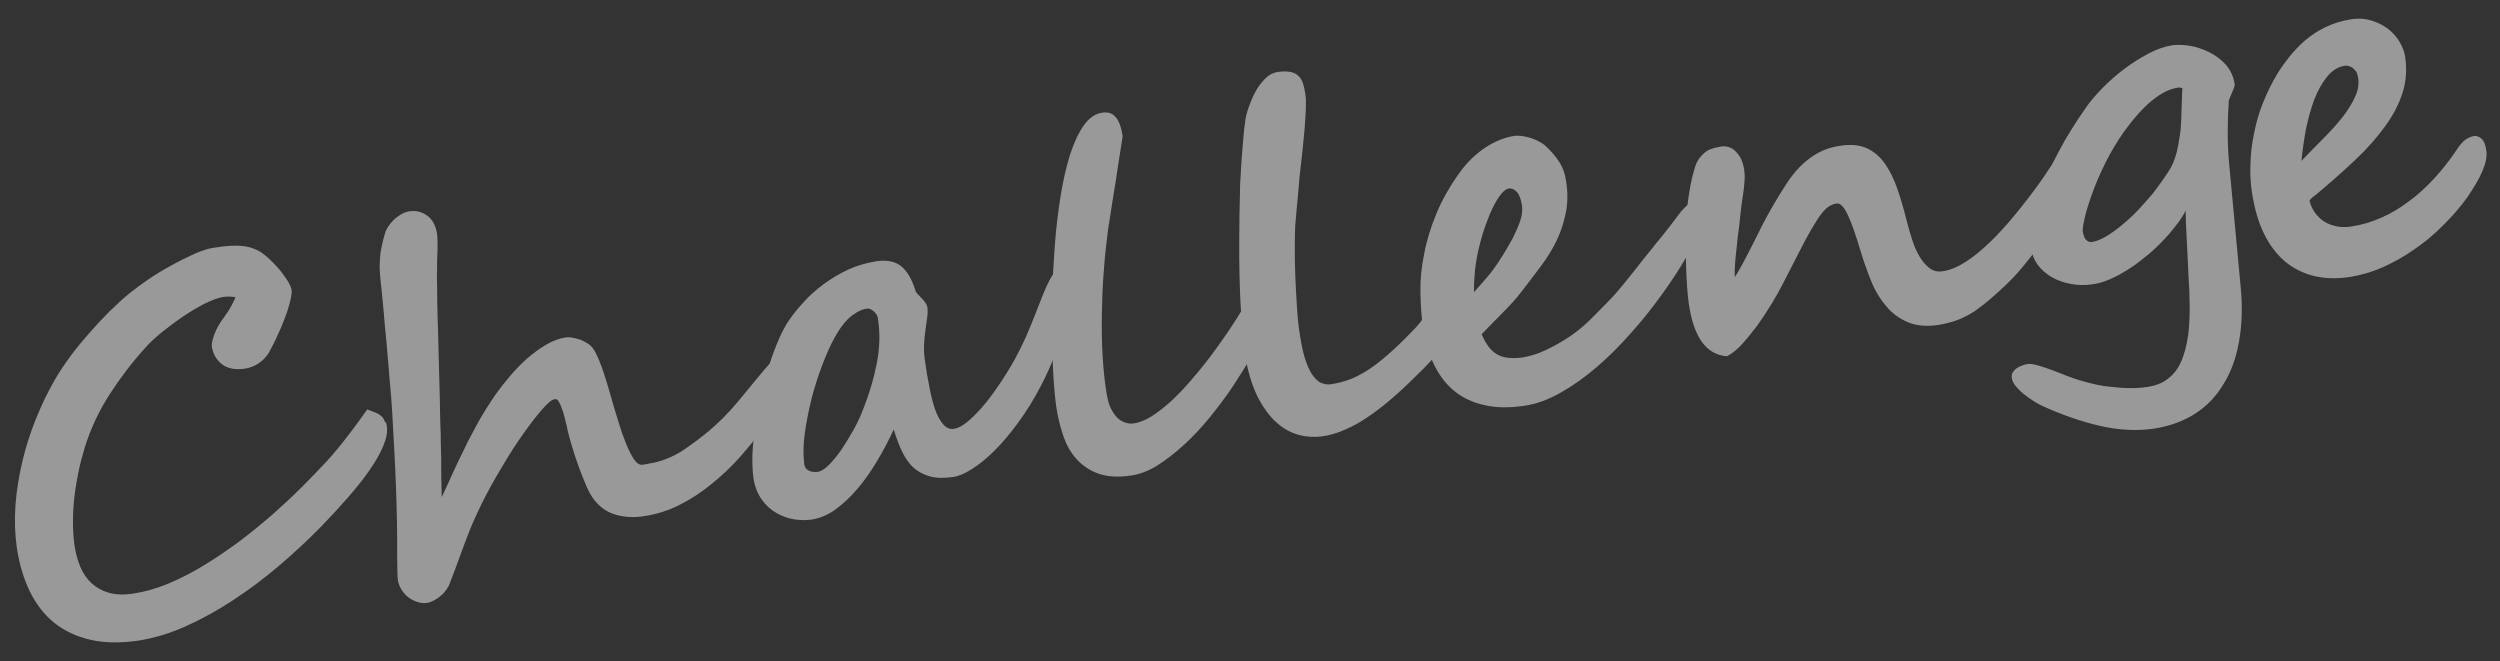 <?xml version="1.0" encoding="utf-8"?>
<!-- Generator: Adobe Illustrator 25.1.0, SVG Export Plug-In . SVG Version: 6.00 Build 0)  -->
<svg version="1.1" id="レイヤー_1" xmlns="http://www.w3.org/2000/svg" xmlns:xlink="http://www.w3.org/1999/xlink" x="0px"
	 y="0px" viewBox="0 0 1021 270" style="enable-background:new 0 0 1021 270;" xml:space="preserve">
<rect x="0" y="0" width="1021" height="270" fill="#333333" stroke="none"/>
<style type="text/css">
	.st0{opacity:0.5;}
	.st1{fill:#FFFFFF;}
</style>
<g class="st0">
	<g>
		<path class="st1" d="M158,174.2c0.3,2.3-0.2,4.9-1.5,8c-1.3,3.1-3.2,6.4-5.7,10c-2.5,3.6-5.5,7.3-8.9,11.2
			c-3.4,3.9-7.1,7.9-11,11.9c-5.3,5.4-10.9,10.6-17,15.8c-6,5.1-12.3,9.8-18.7,14c-6.4,4.2-12.9,7.8-19.4,10.7
			c-6.5,2.9-12.9,4.8-19.1,5.8c-7.4,1.1-14,1-19.7-0.3c-5.7-1.3-10.6-3.6-14.8-6.9c-4.1-3.3-7.4-7.6-10-12.8
			c-2.5-5.2-4.3-11.1-5.3-17.7c-0.8-5.5-1-11.3-0.6-17.3c0.4-6,1.4-12,2.8-18c1.4-6,3.3-11.9,5.6-17.6c2.3-5.7,4.9-11.1,7.8-16.1
			c1.7-2.9,3.7-5.9,6.1-9.2s5-6.4,7.8-9.6c2.8-3.2,5.6-6.2,8.4-9c2.9-2.8,5.6-5.3,8.3-7.5c1.9-1.5,4.3-3.3,7.2-5.3
			c2.9-2,6-3.9,9.3-5.7c3.2-1.8,6.5-3.4,9.7-4.9c3.2-1.4,6-2.3,8.5-2.6c4.4-0.7,7.9-0.9,10.6-0.7c2.7,0.2,5.1,0.9,7.3,2.1
			c1.1,0.6,2.3,1.5,3.8,2.8c1.4,1.3,2.8,2.7,4.2,4.3c1.4,1.6,2.5,3.2,3.6,4.8c1,1.6,1.6,3,1.8,4.1c0.1,0.8,0,1.9-0.3,3.2
			c-0.3,1.4-0.7,2.9-1.2,4.6s-1.2,3.4-1.9,5.2c-0.7,1.8-1.4,3.5-2.2,5.1c-0.7,1.6-1.4,3.1-2.1,4.4c-0.7,1.3-1.2,2.2-1.5,2.9
			c-2.4,3.8-5.8,6.1-10.2,6.7c-3.7,0.5-6.7-0.1-9-1.8c-2.3-1.8-3.7-4.2-4.2-7.3c-0.1-1,0.2-2.6,1-4.8c0.8-2.3,2.2-4.8,4.4-7.7
			c1-1.4,1.9-2.8,2.6-4.1c0.7-1.3,1.3-2.5,1.7-3.5c-1.7-0.3-3.4-0.4-5.1-0.1c-2,0.3-4.4,1.2-7.3,2.6c-2.8,1.4-5.8,3.2-8.8,5.2
			c-3,2-5.9,4.2-8.8,6.5c-2.8,2.3-5.2,4.5-7,6.6c-5.2,5.7-10,12-14.4,18.8c-4.4,6.8-7.8,14.1-10.2,21.8c-0.9,3-1.8,6.3-2.5,9.7
			c-0.7,3.4-1.3,6.8-1.7,10.3c-0.4,3.5-0.6,6.9-0.6,10.3c0,3.4,0.2,6.6,0.6,9.5c0.5,3.3,1.3,6.3,2.4,8.9c1.1,2.7,2.7,4.9,4.6,6.7
			c2,1.8,4.3,3.1,7.1,3.9c2.8,0.8,6.2,0.9,10,0.3c4.6-0.7,9.3-2,14.1-4c4.8-2,9.7-4.5,14.5-7.4c4.8-2.9,9.6-6.2,14.4-9.7
			c4.8-3.6,9.3-7.3,13.7-11.1c4.3-3.8,8.4-7.6,12.2-11.4c3.8-3.8,7.2-7.4,10.3-10.7c1.2-1.3,2.5-2.8,3.9-4.5
			c1.4-1.7,2.9-3.5,4.3-5.4c1.5-1.9,2.9-3.8,4.3-5.7c1.4-1.9,2.7-3.7,3.8-5.3c1.6,0.6,2.9,1.1,3.8,1.5s1.7,1,2.2,1.5
			c0.5,0.5,0.9,1.2,1.1,1.9C157.7,172.5,157.9,173.2,158,174.2z"/>
	</g>
	<g>
		<path class="st1" d="M325.3,148.1c0.1,0.9,0,2-0.4,3.4c-0.4,1.3-1.1,2.9-1.9,4.8c-0.5,1.1-1.2,2.4-2,4c-0.9,1.5-1.8,3.1-2.8,4.7
			c-1,1.6-1.9,3.2-2.9,4.7c-1,1.5-1.8,2.8-2.7,4c-3.1,4.3-6.5,8.5-10.1,12.6c-3.6,4.1-7.5,7.8-11.7,11.2c-4.1,3.4-8.5,6.3-13.1,8.6
			c-4.6,2.4-9.5,3.9-14.6,4.7c-4.4,0.7-8.4,0.4-12-0.7c-3.6-1.1-6.5-3.3-8.9-6.6c-0.8-1.1-1.8-2.8-2.8-5.2c-1-2.4-2.1-5-3.1-7.8
			c-1-2.8-1.9-5.5-2.7-8.2c-0.8-2.7-1.4-4.9-1.8-6.6c-0.2-1.1-0.5-2.5-0.9-4c-0.4-1.5-0.7-2.9-1.2-4.2c-0.4-1.3-0.9-2.4-1.4-3.3
			c-0.5-0.9-1-1.3-1.6-1.2c-0.6,0.1-1.2,0.3-1.8,0.8c-1.1,0.8-2.8,2.5-5.1,5.3c-2.3,2.8-4.9,6.3-7.8,10.5c-2.9,4.2-5.8,9-8.9,14.3
			c-3.1,5.3-6,10.8-8.6,16.5c-1,2.1-2,4.5-3,7c-1,2.6-2,5.1-2.9,7.7c-1,2.6-1.9,5.1-2.8,7.6s-1.8,4.6-2.5,6.5
			c-0.6,1.1-1.3,2.1-2.1,3c-0.9,0.9-1.7,1.6-2.6,2.2c-0.9,0.6-1.7,1-2.4,1.3c-0.7,0.3-1.3,0.5-1.7,0.5c-1.4,0.2-2.8,0.1-4.2-0.4
			c-1.4-0.5-2.6-1.1-3.7-2c-1.1-0.9-2-1.9-2.7-3.1c-0.7-1.2-1.2-2.5-1.4-3.7c-0.1-0.7-0.2-2-0.2-3.9c0-1.9-0.1-4-0.1-6.4
			c0-2.4,0-4.8,0-7.4c0-2.6-0.1-4.9-0.1-7.1c-0.1-4.2-0.2-8.8-0.4-13.8c-0.2-5-0.4-10-0.7-15c-0.3-5-0.5-9.9-0.8-14.7
			c-0.3-4.8-0.6-9.1-1-12.9c-0.1-1.2-0.3-2.9-0.4-4.9c-0.2-2-0.4-4.3-0.6-6.8c-0.2-2.5-0.4-5.1-0.7-7.8c-0.3-2.7-0.5-5.3-0.7-7.9
			c-0.2-2.6-0.5-5-0.7-7.3s-0.4-4.2-0.6-5.7c-0.2-1.8-0.3-3.5-0.4-5.1c-0.1-1.6,0-3.2,0.1-4.8c0.1-1.6,0.3-3.2,0.7-4.9
			c0.3-1.7,0.8-3.5,1.4-5.5c0.2-0.8,0.6-1.6,1.2-2.5c0.6-0.9,1.3-1.8,2.2-2.7c0.9-0.9,1.9-1.6,3-2.3c1.1-0.7,2.3-1.1,3.5-1.3
			c2.7-0.4,5.1,0.2,7.3,1.8c2.2,1.6,3.5,4.1,4,7.5c0.1,1,0.2,2.3,0.2,3.9c0,1.6,0,3.3-0.1,4.8c-0.1,1.6-0.1,3-0.1,4.3
			c0,1.3,0,2.1,0,2.4c-0.1,0.9-0.1,2.6,0,5c0,2.4,0.1,5.2,0.1,8.5c0.1,3.2,0.1,6.8,0.3,10.6c0.1,3.8,0.2,7.7,0.3,11.6
			c0.1,3.9,0.2,7.7,0.3,11.4c0.1,3.7,0.2,7,0.2,9.8c0.1,2.9,0.1,5.2,0.2,7.1c0.1,1.8,0.1,2.9,0.1,3.1c0,1.3,0,3.2,0.1,5.6
			c0.1,2.4,0.1,4.9,0.1,7.4c0,2.5,0,4.9,0.1,7.1c0,2.2,0.1,3.8,0.1,4.8c0.5-0.9,1-2.2,1.8-3.8c0.7-1.6,1.5-3.2,2.2-4.9
			c0.8-1.7,1.5-3.2,2.2-4.7s1.2-2.6,1.6-3.3c0.8-1.7,1.7-3.6,2.8-5.8c1.1-2.1,2.3-4.3,3.5-6.6s2.6-4.5,3.9-6.7
			c1.4-2.2,2.7-4.2,4-6.1c1.7-2.4,3.6-4.8,5.8-7.4c2.2-2.6,4.5-5,7-7.2c2.5-2.2,5.1-4.1,7.8-5.7s5.4-2.6,8.1-3
			c0.7-0.1,1.6-0.1,2.7,0.1c1.1,0.2,2.2,0.5,3.4,0.9c1.2,0.5,2.2,1.1,3.3,1.8c1,0.8,1.8,1.7,2.4,2.8c1.2,2.2,2.3,4.9,3.4,8.1
			c1.1,3.2,2.1,6.6,3.1,10.1c1,3.5,2,7,3.1,10.4c1,3.4,2.1,6.5,3.2,9.2c1.1,2.7,2.2,4.9,3.3,6.5c1.1,1.6,2.3,2.3,3.6,2.1
			c1.7-0.3,3.4-0.6,4.8-0.9c1.5-0.4,2.9-0.8,4.3-1.3c1.4-0.5,2.8-1.2,4.2-1.9c1.4-0.7,2.9-1.6,4.4-2.7c3.3-2.3,6.1-4.4,8.4-6.3
			c2.3-1.9,4.5-3.9,6.6-6c2-2,4.1-4.3,6.1-6.7c2-2.4,4.4-5.3,7-8.5c2.8-3.4,5.2-6.3,7.4-8.5c2.1-2.2,3.8-3.4,4.9-3.5
			c0.8-0.1,1.4,0,2,0.2c0.5,0.3,1,0.6,1.3,1c0.3,0.4,0.6,0.9,0.8,1.5C325.1,147.2,325.3,147.7,325.3,148.1z"/>
	</g>
	<g>
		<path class="st1" d="M439.3,115.6c0,0.8-0.2,2.6-0.8,5.3c-0.6,2.8-1.5,6.1-2.7,10c-1.2,3.9-2.7,8.2-4.5,12.9
			c-1.8,4.6-3.8,9.2-6.1,13.6c-2.9,5.6-6,10.6-9.3,15.1c-3.3,4.5-6.5,8.3-9.7,11.5c-3.2,3.2-6.3,5.7-9.2,7.5c-2.9,1.9-5.5,3-7.8,3.3
			c-3.6,0.5-6.7,0.5-9.3-0.2c-2.6-0.7-4.8-1.9-6.7-3.5c-1.9-1.7-3.4-3.9-4.7-6.5c-1.3-2.6-2.4-5.7-3.5-9.2c-2,4.3-4.2,8.6-6.7,12.7
			c-2.5,4.2-5.1,8-8,11.4c-2.9,3.4-5.9,6.2-9,8.5c-3.2,2.3-6.5,3.7-9.9,4.2c-2.2,0.3-4.5,0.3-7.1-0.1c-2.5-0.4-4.9-1.3-7.2-2.6
			c-2.3-1.3-4.3-3.1-6-5.5c-1.7-2.4-2.9-5.3-3.4-8.9c-0.4-2.8-0.5-6.1-0.4-9.8c0.2-3.7,0.6-7.6,1.2-11.7c0.6-4.1,1.5-8.2,2.4-12.5
			c1-4.2,2.1-8.3,3.3-12.1c1.2-3.8,2.5-7.3,3.9-10.5c1.4-3.2,2.8-5.8,4.2-7.8c1.6-2.3,3.6-4.8,6-7.4c2.3-2.6,5-4.9,8-7.2
			c3-2.2,6.3-4.2,9.9-5.9c3.6-1.7,7.5-2.8,11.7-3.5c4.2-0.6,7.6,0,10.1,2c2.5,2,4.4,5.3,5.8,9.8c0.1,0.5,0.4,1,0.9,1.5
			c0.5,0.6,1.1,1.1,1.6,1.7c0.6,0.6,1.1,1.2,1.6,1.9s0.8,1.4,0.9,2.2c0.1,1,0.1,2.2-0.1,3.7c-0.2,1.5-0.5,3.1-0.7,5
			c-0.3,1.9-0.5,3.9-0.6,6.1c-0.1,2.2,0,4.6,0.4,7c0.5,3.7,1.1,7.2,1.8,10.6c0.6,3.4,1.4,6.4,2.3,9c0.9,2.6,2,4.6,3.3,6.1
			c1.3,1.5,2.8,2.1,4.5,1.8c1.5-0.2,3.2-1.1,5.1-2.6c1.9-1.5,4-3.6,6.2-6.1c2.2-2.5,4.4-5.4,6.7-8.8c2.3-3.3,4.5-6.9,6.6-10.6
			c1.7-3.1,3.2-6.1,4.6-9.2c1.3-3,2.5-5.9,3.6-8.7c1.1-2.8,2.1-5.4,3.1-7.9c1-2.4,1.9-4.6,2.9-6.5c1-1.9,2-3.4,3-4.5
			c1-1.1,2.2-1.8,3.5-2c0.8-0.1,1.6,0.2,2.4,0.8c0.7,0.6,1.3,1.9,1.6,4c0,0.3,0.1,0.7,0.2,1.1s0.1,0.8,0.1,1.2L439.3,115.6z
			 M358.5,129.8c-0.1-0.4-0.2-0.8-0.5-1.3s-0.7-0.9-1.1-1.3c-0.4-0.4-0.9-0.7-1.3-0.9c-0.5-0.2-0.9-0.3-1.3-0.3
			c-1.5,0.2-3,0.7-4.3,1.5c-1.3,0.8-2.6,1.7-3.7,2.8c-1.1,1.1-2.1,2.3-3,3.6c-0.9,1.3-1.7,2.6-2.4,3.9c-1.8,3.2-3.5,7.1-5.2,11.6
			c-1.7,4.5-3.2,9.2-4.4,14c-1.2,4.9-2.1,9.6-2.7,14.2c-0.6,4.6-0.6,8.7-0.1,12.2c0.2,1.1,0.8,1.9,1.8,2.4c1,0.5,2.3,0.7,3.8,0.5
			c1.2-0.2,2.6-1.1,4.2-2.6c1.6-1.6,3.3-3.6,5.1-6.1c1.7-2.5,3.4-5.3,5.1-8.3c1.7-3,3.1-6.1,4.3-9.3c2.3-5.9,4.1-11.9,5.3-18.1
			C359.3,142.2,359.5,136,358.5,129.8z"/>
	</g>
	<g>
		<path class="st1" d="M522.9,118.5c0.1,1-0.2,2.7-1.1,5.3c-0.9,2.5-2.2,5.6-3.9,9.1c-1.7,3.5-3.8,7.5-6.2,11.7
			c-2.5,4.3-5.2,8.6-8.1,13c-2.9,4.4-6.1,8.6-9.5,12.8c-3.4,4.2-6.9,7.9-10.5,11.2c-3.6,3.3-7.2,6.1-10.8,8.4
			c-3.6,2.3-7.3,3.7-10.9,4.2c-5.3,0.8-9.7,0.5-13.4-0.8c-3.6-1.3-6.6-3.4-9-6.1c-2.4-2.7-4.2-6-5.4-9.8c-1.3-3.8-2.2-7.8-2.8-11.9
			c-0.3-2.3-0.7-5.8-1-10.4c-0.3-4.6-0.5-9.9-0.6-15.8c-0.1-5.9-0.1-12.2,0.1-19c0.1-6.8,0.5-13.5,1-20.3c0.5-6.8,1.3-13.4,2.3-19.7
			c1-6.3,2.3-12,3.8-16.9c1.6-4.9,3.4-9,5.6-12.1c2.2-3.2,4.8-5,7.7-5.4c2.3-0.3,4.1,0.2,5.4,1.8c1.4,1.5,2.3,4.1,2.9,7.8
			c-0.5,3.4-1,6.5-1.4,9c-0.4,2.6-0.9,5.4-1.3,8.5c-0.5,3.1-1,6-1.4,8.7s-0.8,5.1-1.1,7.1c-0.3,2-0.5,3.3-0.6,3.7
			c-0.8,6-1.5,12-1.9,18c-0.5,6-0.7,11.9-0.8,17.7c-0.1,5.8,0,11.4,0.3,16.8c0.3,5.4,0.8,10.5,1.6,15.4c0.4,2.4,0.9,4.4,1.7,6.1
			c0.8,1.7,1.7,3,2.7,4s2.1,1.6,3.3,2s2.4,0.5,3.6,0.3c2.1-0.3,4.5-1.3,7-2.8c2.5-1.6,5.1-3.6,7.8-6c2.7-2.5,5.4-5.3,8.1-8.4
			c2.7-3.1,5.4-6.4,8-9.8c2.6-3.5,5.1-7,7.5-10.5c2.4-3.6,4.6-7,6.6-10.4c0.6-0.9,1.3-1.9,2.2-3c0.9-1,1.8-2,2.7-2.9
			c1-0.9,1.9-1.6,2.9-2.3c1-0.6,1.9-1,2.7-1.1s1.7,0,2.5,0.3C522.2,116.2,522.7,117,522.9,118.5z"/>
	</g>
	<g>
		<path class="st1" d="M594.7,131.3c0.1,0.6-0.2,1.7-1,3.2c-0.7,1.5-1.7,3.1-3,4.9c-1.3,1.8-2.7,3.7-4.4,5.7c-1.6,2-3.3,3.8-5,5.5
			c-4.2,4.2-8.1,8-11.8,11.2c-3.7,3.3-7.2,6-10.6,8.3c-3.3,2.3-6.6,4.1-9.7,5.4c-3.1,1.4-6.2,2.3-9.2,2.7c-2.9,0.4-6,0.3-9.2-0.5
			c-3.2-0.8-6.4-2.4-9.3-5c-3-2.6-5.6-6.2-8-10.9c-2.3-4.7-4.1-10.7-5.2-18c-0.4-2.8-0.8-5.9-1-9.4s-0.5-7.2-0.7-11.1
			c-0.2-3.9-0.3-7.8-0.4-11.9c-0.1-4.1-0.1-8-0.1-11.9s0.1-7.5,0.1-11.1c0.1-3.5,0.1-6.7,0.2-9.5c0-2.4,0.1-4.9,0.3-7.5
			c0.1-2.6,0.3-5.2,0.5-7.8c0.2-2.6,0.4-5.1,0.6-7.4c0.2-2.4,0.4-4.5,0.7-6.3c0.2-1.9,0.7-3.9,1.5-6.2c0.8-2.2,1.7-4.4,2.8-6.4
			c1.1-2,2.5-3.8,4-5.3c1.5-1.5,3.2-2.3,4.9-2.6c2.2-0.3,4-0.3,5.4,0c1.4,0.3,2.5,0.9,3.3,1.7c0.8,0.8,1.4,1.9,1.8,3.1
			c0.4,1.3,0.7,2.7,0.9,4.2c0.3,1.7,0.3,3.8,0.2,6.3c-0.1,2.5-0.3,5.1-0.5,8c-0.3,2.9-0.6,6-0.9,9.2c-0.4,3.2-0.7,6.5-1.1,9.8
			c-0.1,0.4-0.1,1.1-0.2,2.2c-0.1,1-0.2,2.2-0.3,3.6c-0.1,1.4-0.3,2.8-0.4,4.3c-0.1,1.5-0.3,2.9-0.4,4.3c-0.1,1.3-0.2,2.5-0.3,3.5
			c-0.1,1-0.1,1.6-0.2,1.9c-0.1,2.2-0.2,5.2-0.2,9c0,3.8,0,7.8,0.2,12.2c0.2,4.3,0.4,8.7,0.7,13.1c0.3,4.4,0.7,8.3,1.3,11.7
			c0.7,4.4,1.5,7.9,2.5,10.5c1,2.7,2,4.7,3.2,6c1.1,1.4,2.3,2.3,3.5,2.6c1.2,0.4,2.4,0.5,3.5,0.3c2.5-0.4,5-1,7.4-1.9
			c2.4-0.9,4.9-2.2,7.6-3.9c2.6-1.7,5.5-3.9,8.5-6.6c3.1-2.7,6.5-6,10.2-9.9c1.5-1.5,2.7-3,3.8-4.5c1-1.4,2-2.6,2.9-3.5
			c0.9-0.9,2.2-1.5,3.9-1.7c0.4-0.1,1-0.1,1.7,0c0.7,0.1,1.4,0.4,2,0.8c0.7,0.4,1.3,1.1,1.9,1.9
			C594.1,128.6,594.5,129.8,594.7,131.3z"/>
	</g>
	<g>
		<path class="st1" d="M698.1,83.4c0.1,0.5,0,1.3-0.2,2.5c-0.2,1.2-0.7,2.5-1.4,4.2c-1.9,4.4-4.4,9.2-7.5,14.4
			c-3.1,5.3-6.5,10.6-10.4,15.9c-3.8,5.3-8,10.6-12.6,15.7c-4.5,5.1-9.2,9.8-14,13.9c-4.8,4.1-9.7,7.6-14.7,10.4
			c-5,2.8-9.8,4.6-14.6,5.3c-6.1,0.9-11.5,0.9-16.2-0.2c-4.8-1-8.9-2.9-12.3-5.6c-3.4-2.7-6.2-6.3-8.4-10.7
			c-2.2-4.4-3.7-9.5-4.6-15.4c-0.7-4.4-1-9.2-1.1-14.3c-0.1-5.1,0.4-10.3,1.5-15.7c1-5.4,2.7-10.9,5-16.5c2.3-5.6,5.5-11.2,9.5-16.8
			c3.1-4.3,6.7-7.7,10.6-10.3c4-2.6,7.9-4.1,11.7-4.7c0.7-0.1,1.6-0.1,2.8,0c1.1,0.1,2.3,0.4,3.5,0.7c1.2,0.4,2.3,0.8,3.5,1.4
			c1.1,0.6,2.1,1.2,2.9,1.9c2.5,2.3,4.4,4.6,5.8,6.8c1.4,2.2,2.3,4.8,2.7,7.7c0.7,4.6,0.7,8.9-0.1,12.8s-2,7.7-3.7,11.3
			c-1.7,3.6-3.9,7.1-6.5,10.6c-2.6,3.5-5.4,7.1-8.3,10.9c-1.8,2.3-4.1,4.9-6.9,7.7c-2.8,2.8-5.8,5.9-9,9.2c0.8,1.9,1.7,3.5,2.7,4.9
			c1,1.3,2.1,2.4,3.4,3.2c1.3,0.8,2.8,1.3,4.5,1.5s3.7,0.2,6-0.1c3-0.5,6.2-1.4,9.5-3c3.3-1.5,6.6-3.4,9.8-5.5
			c2.8-1.9,5.5-4.1,8.2-6.7c2.6-2.6,5.3-5.3,8-8.1c1.7-1.7,3.8-4.1,6.3-7.2c2.5-3.1,5.1-6.3,7.7-9.7c1.8-2.2,3.6-4.4,5.3-6.6
			c1.8-2.1,3.7-4.5,5.7-7.1l4.4-5.8c3.3-3.6,6.1-5.5,8.4-5.9c1.2-0.2,2,0.1,2.5,0.7C697.7,82.1,698,82.7,698.1,83.4z M621.6,84.1
			c-0.4-2.8-1.2-4.8-2.2-5.8c-1-1-2.1-1.5-3.2-1.3c-1,0.1-2,0.9-3.1,2.2c-1.1,1.4-2.2,3.1-3.3,5.3s-2.1,4.7-3.1,7.5
			c-1,2.8-1.9,5.8-2.6,8.8c-0.8,3.1-1.3,6.2-1.7,9.4c-0.3,3.2-0.5,6.2-0.4,9.1c1.6-1.8,3.1-3.5,4.4-5s2.6-3,3.7-4.6
			c1.2-1.6,2.4-3.4,3.8-5.7s2.7-4.5,4-6.9c1.2-2.4,2.2-4.7,3-7C621.6,87.9,621.8,85.9,621.6,84.1z"/>
	</g>
	<g>
		<path class="st1" d="M850.1,64.3c0.2,1.2,0.2,2.6-0.1,4.1c-0.2,1.5-0.6,3-1,4.6c-0.5,1.5-1,3-1.6,4.3c-0.6,1.4-1.2,2.5-1.8,3.5
			c-1.7,2.9-3.6,6-5.7,9.2c-2.1,3.3-4.3,6.5-6.7,9.8c-2.3,3.2-4.8,6.4-7.3,9.4c-2.5,3-5.1,5.7-7.7,8.1c-2,1.9-4,3.6-5.9,5.3
			c-1.9,1.6-3.9,3.1-5.9,4.5c-2.1,1.4-4.3,2.5-6.7,3.5c-2.4,0.9-5.1,1.6-8,2.1c-4.8,0.7-9,0.4-12.5-1.1c-3.5-1.5-6.5-3.6-8.9-6.6
			c-2.5-2.9-4.6-6.4-6.2-10.4s-3.1-8.2-4.4-12.6c-1.8-6-3.4-10.7-5-14.1c-1.6-3.4-3.1-5-4.6-4.8c-1.3,0.2-2.5,0.7-3.6,1.5
			c-1.1,0.8-2.5,2.3-4,4.6c-1.5,2.3-3.4,5.5-5.7,9.8c-2.2,4.2-5.1,9.9-8.7,16.9c-1.2,2.4-2.7,5.1-4.6,8.2c-1.8,3-3.8,6-5.8,8.8
			c-2.1,2.8-4.2,5.4-6.3,7.7c-2.1,2.3-4.2,3.9-6.1,4.9c-8.4-0.6-13.6-7.7-15.6-21.5c-0.5-3.5-0.9-8.7-1.1-15.5
			c-0.1-3.1-0.1-6.3-0.1-9.8c0-3.4,0.1-6.9,0.3-10.4c0.2-3.5,0.6-6.9,1.2-10.3c0.5-3.4,1.3-6.6,2.2-9.6c0.5-1.7,1.2-3,2.1-4.1
			c0.8-1,1.7-1.9,2.6-2.5c0.9-0.6,1.9-1,3-1.3c1.1-0.3,2.2-0.5,3.3-0.7c1-0.1,1.9,0,2.9,0.3c1,0.3,1.9,0.9,2.7,1.7
			c0.8,0.8,1.6,1.8,2.2,3c0.6,1.2,1,2.7,1.3,4.3c0.2,1.5,0.3,2.9,0.2,4.3c-0.1,1.4-0.2,2.8-0.4,4.4c-0.2,1.5-0.5,3.1-0.7,4.8
			c-0.2,1.7-0.5,3.6-0.7,5.7c-0.1,1.4-0.3,3.2-0.6,5.4c-0.3,2.2-0.6,4.5-0.8,6.9c-0.3,2.4-0.5,4.7-0.7,7c-0.2,2.3-0.2,4.2-0.1,5.6
			c1-1.5,2-3.4,3.3-5.7c1.2-2.3,2.5-4.7,3.8-7.3c1.3-2.6,2.7-5.3,4-8c1.4-2.7,2.8-5.3,4.2-7.7c1.8-3.2,3.7-6.2,5.5-9
			c1.8-2.8,3.8-5.4,5.9-7.5s4.5-4,7.2-5.5c2.7-1.5,5.8-2.5,9.3-3c4.2-0.6,7.7-0.3,10.6,1s5.4,3.4,7.4,6.2c2,2.8,3.7,6.2,5.1,10.2
			s2.7,8.5,3.9,13.3c0.6,2.5,1.4,5,2.2,7.6c0.8,2.6,1.8,4.9,3,6.9c1.2,2,2.5,3.6,4.1,4.8c1.6,1.2,3.3,1.6,5.3,1.3
			c3-0.4,6.1-1.7,9.4-3.8c3.3-2.1,6.6-4.8,10.1-8.2c3.5-3.3,6.9-7.2,10.4-11.4c3.5-4.3,7-8.8,10.4-13.6c1.1-1.5,2.1-3.1,3.1-4.6
			c1-1.5,2-2.9,2.9-4.1s1.9-2.2,2.8-3c0.9-0.8,1.9-1.3,2.9-1.4c0.4-0.1,0.8-0.1,1.4-0.1s1,0.1,1.5,0.4c0.5,0.2,0.9,0.6,1.3,1
			C849.8,62.8,850,63.4,850.1,64.3z"/>
	</g>
	<g>
		<path class="st1" d="M912.6,34.3c0.1,0.5,0,1-0.3,1.7c-0.3,0.7-0.6,1.4-0.9,2.2c-0.3,0.7-0.6,1.5-0.9,2.2
			c-0.3,0.7-0.4,1.4-0.3,1.9c-0.3,4.3-0.4,8.4-0.4,12.4c0,4,0.2,8.1,0.6,12.4l4.7,50.2c0.8,8.2,0.5,15.6-0.7,22.3
			c-1.2,6.7-3.3,12.5-6.4,17.4c-3,5-6.9,9-11.6,12c-4.7,3-10.2,5-16.4,6c-7.2,1.1-14.7,0.7-22.5-1.1c-7.8-1.8-15.7-4.6-23.6-8.2
			c-0.6-0.3-1.6-0.8-2.9-1.6c-1.3-0.8-2.6-1.7-3.9-2.7c-1.3-1-2.5-2.1-3.6-3.4c-1.1-1.2-1.7-2.4-1.9-3.7c-0.1-0.8,0-1.6,0.4-2.2
			s0.9-1.2,1.6-1.7c0.7-0.5,1.4-0.8,2.2-1.1c0.8-0.3,1.5-0.5,2.1-0.6c1.1-0.2,2.5,0,4.3,0.5c1.8,0.5,3.6,1.1,5.7,1.9
			c2,0.8,4.1,1.5,6.2,2.4c2.1,0.8,4.1,1.5,5.9,2c1.4,0.4,3.2,0.9,5.4,1.4c2.1,0.5,4.4,0.9,6.9,1.1c2.4,0.3,5,0.5,7.5,0.5
			c2.6,0,5-0.1,7.3-0.5c3.3-0.5,6.2-1.6,8.4-3.4c2.3-1.8,4.1-4.1,5.4-7.2c1.3-3,2.2-6.7,2.8-10.9c0.5-4.2,0.7-9.1,0.5-14.6
			c0-2-0.1-4.4-0.3-7c-0.1-2.6-0.3-5.5-0.4-8.6c-0.2-3.1-0.3-6.3-0.5-9.8c-0.2-3.4-0.3-6.9-0.4-10.5c-0.6,1.4-1.6,2.9-2.7,4.5
			c-1.2,1.6-2.5,3.2-3.8,4.8c-1.4,1.6-2.8,3.1-4.2,4.5c-1.4,1.4-2.8,2.6-4,3.7c-0.8,0.6-1.9,1.6-3.5,2.8c-1.6,1.3-3.4,2.6-5.5,3.9
			c-2.1,1.3-4.4,2.6-6.9,3.7c-2.5,1.1-4.9,1.9-7.4,2.2c-3.2,0.5-6.3,0.4-9.2-0.2c-2.9-0.6-5.4-1.5-7.6-2.8s-4-2.9-5.4-4.7
			c-1.4-1.9-2.3-3.8-2.6-5.9c-0.4-2.9-0.4-6.4,0.2-10.5c0.6-4.1,1.7-8.7,3.5-13.8c1.8-5.1,4.2-10.6,7.4-16.5
			c3.1-5.9,7-12.1,11.6-18.6c1.6-2.2,3.7-4.6,6.3-7.3c2.6-2.6,5.5-5.2,8.7-7.6c3.2-2.4,6.5-4.5,9.9-6.3c3.4-1.8,6.6-2.9,9.7-3.4
			c2.1-0.3,4.6-0.2,7.3,0.2c2.8,0.5,5.4,1.4,8,2.7c2.6,1.3,4.8,3,6.7,5.1C911,28.8,912.2,31.3,912.6,34.3z M891.3,36.3
			c0-0.3-0.3-0.4-0.7-0.5c-0.4-0.1-0.8-0.1-1.2,0c-6.7,1-14,7-21.9,17.9c-2.9,4.1-5.4,8.3-7.6,12.7c-2.2,4.4-4,8.6-5.4,12.5
			c-1.4,3.9-2.5,7.3-3.1,10.1c-0.7,2.9-0.9,4.7-0.8,5.6c0.3,1.7,0.8,2.9,1.5,3.5c0.7,0.6,1.5,0.9,2.3,0.7c2.1-0.3,4.3-1.3,6.8-2.9
			c2.5-1.6,4.9-3.5,7.3-5.6c2.4-2.1,4.6-4.3,6.6-6.6c2-2.2,3.7-4.1,4.9-5.7c1.8-2.4,3.3-4.5,4.4-6.1c1.1-1.6,2.1-3.2,2.8-4.7
			c0.7-1.5,1.3-3.2,1.8-5.1c0.4-1.8,0.9-4.2,1.3-7.1c0.2-1,0.3-2.3,0.4-4c0.1-1.6,0.2-3.3,0.2-5.1c0.1-1.8,0.1-3.6,0.2-5.3
			C891.1,39.1,891.2,37.5,891.3,36.3z"/>
	</g>
	<g>
		<path class="st1" d="M1015.4,61.4c0.4,2.4-0.2,5.2-1.6,8.5c-1.4,3.3-3.5,6.8-6.1,10.6c-2.9,4.1-6.3,7.9-10,11.6
			c-3.7,3.7-7.6,7-11.8,9.8c-4.1,2.9-8.4,5.3-12.9,7.3c-4.4,1.9-8.9,3.2-13.2,3.9c-5.4,0.8-10.3,0.7-14.8-0.4
			c-4.5-1.1-8.4-3.1-11.8-5.9c-3.4-2.9-6.3-6.7-8.6-11.4c-2.3-4.7-3.9-10.3-4.9-16.8c-0.6-3.9-0.8-7.8-0.6-11.9
			c0.1-4.1,0.6-8.2,1.5-12.4c0.8-4.2,2-8.3,3.6-12.3c1.6-4,3.5-7.9,5.7-11.6c1.4-2.3,3.1-4.7,5-7.1c1.9-2.4,4.1-4.7,6.5-6.8
			c2.5-2.1,5.2-3.9,8.3-5.4c3.1-1.5,6.5-2.6,10.3-3.2c3.1-0.5,5.9-0.3,8.5,0.5c2.6,0.8,4.8,1.9,6.8,3.4c1.9,1.5,3.5,3.3,4.7,5.3
			c1.2,2.1,2,4.1,2.3,6.3c0.7,5,0.4,9.9-1.1,14.5c-1.5,4.7-3.9,9.3-7.2,13.8c-3.3,4.5-7.3,9.1-12.2,13.7
			c-4.9,4.6-10.3,9.4-16.3,14.4c-0.3,0.2-0.8,0.5-1.4,1.1c-0.6,0.6-0.9,0.9-0.9,1c0.3,1.3,0.8,2.6,1.6,4c0.8,1.4,1.9,2.6,3.3,3.8
			c1.4,1.1,3.1,2,5.2,2.5c2,0.6,4.4,0.7,7,0.3c4.1-0.6,8.1-1.8,12-3.5c4-1.7,7.8-4,11.4-6.7c3.7-2.7,7.2-5.9,10.5-9.5
			c3.3-3.6,6.4-7.5,9.3-11.9c1.1-1.7,2.2-2.9,3.3-3.8c1.2-0.8,2.3-1.3,3.4-1.5c1.1-0.2,2.1,0.1,3.1,0.9
			C1014.4,57.5,1015.1,59,1015.4,61.4z M963,31.4c-0.2-1-0.5-1.9-1-2.5c-0.5-0.6-1-1.1-1.5-1.4s-1.1-0.5-1.6-0.6
			c-0.5-0.1-0.9-0.1-1-0.1c-2.9,0.4-5.4,1.9-7.5,4.5c-2.1,2.6-3.9,5.8-5.3,9.5c-1.4,3.8-2.5,7.8-3.4,12.2c-0.8,4.4-1.4,8.6-1.8,12.7
			c3.4-3.5,6.6-6.8,9.6-9.8s5.5-5.9,7.6-8.6c2.1-2.8,3.7-5.4,4.8-8C963.1,36.8,963.5,34.1,963,31.4z"/>
	</g>
</g>
</svg>
